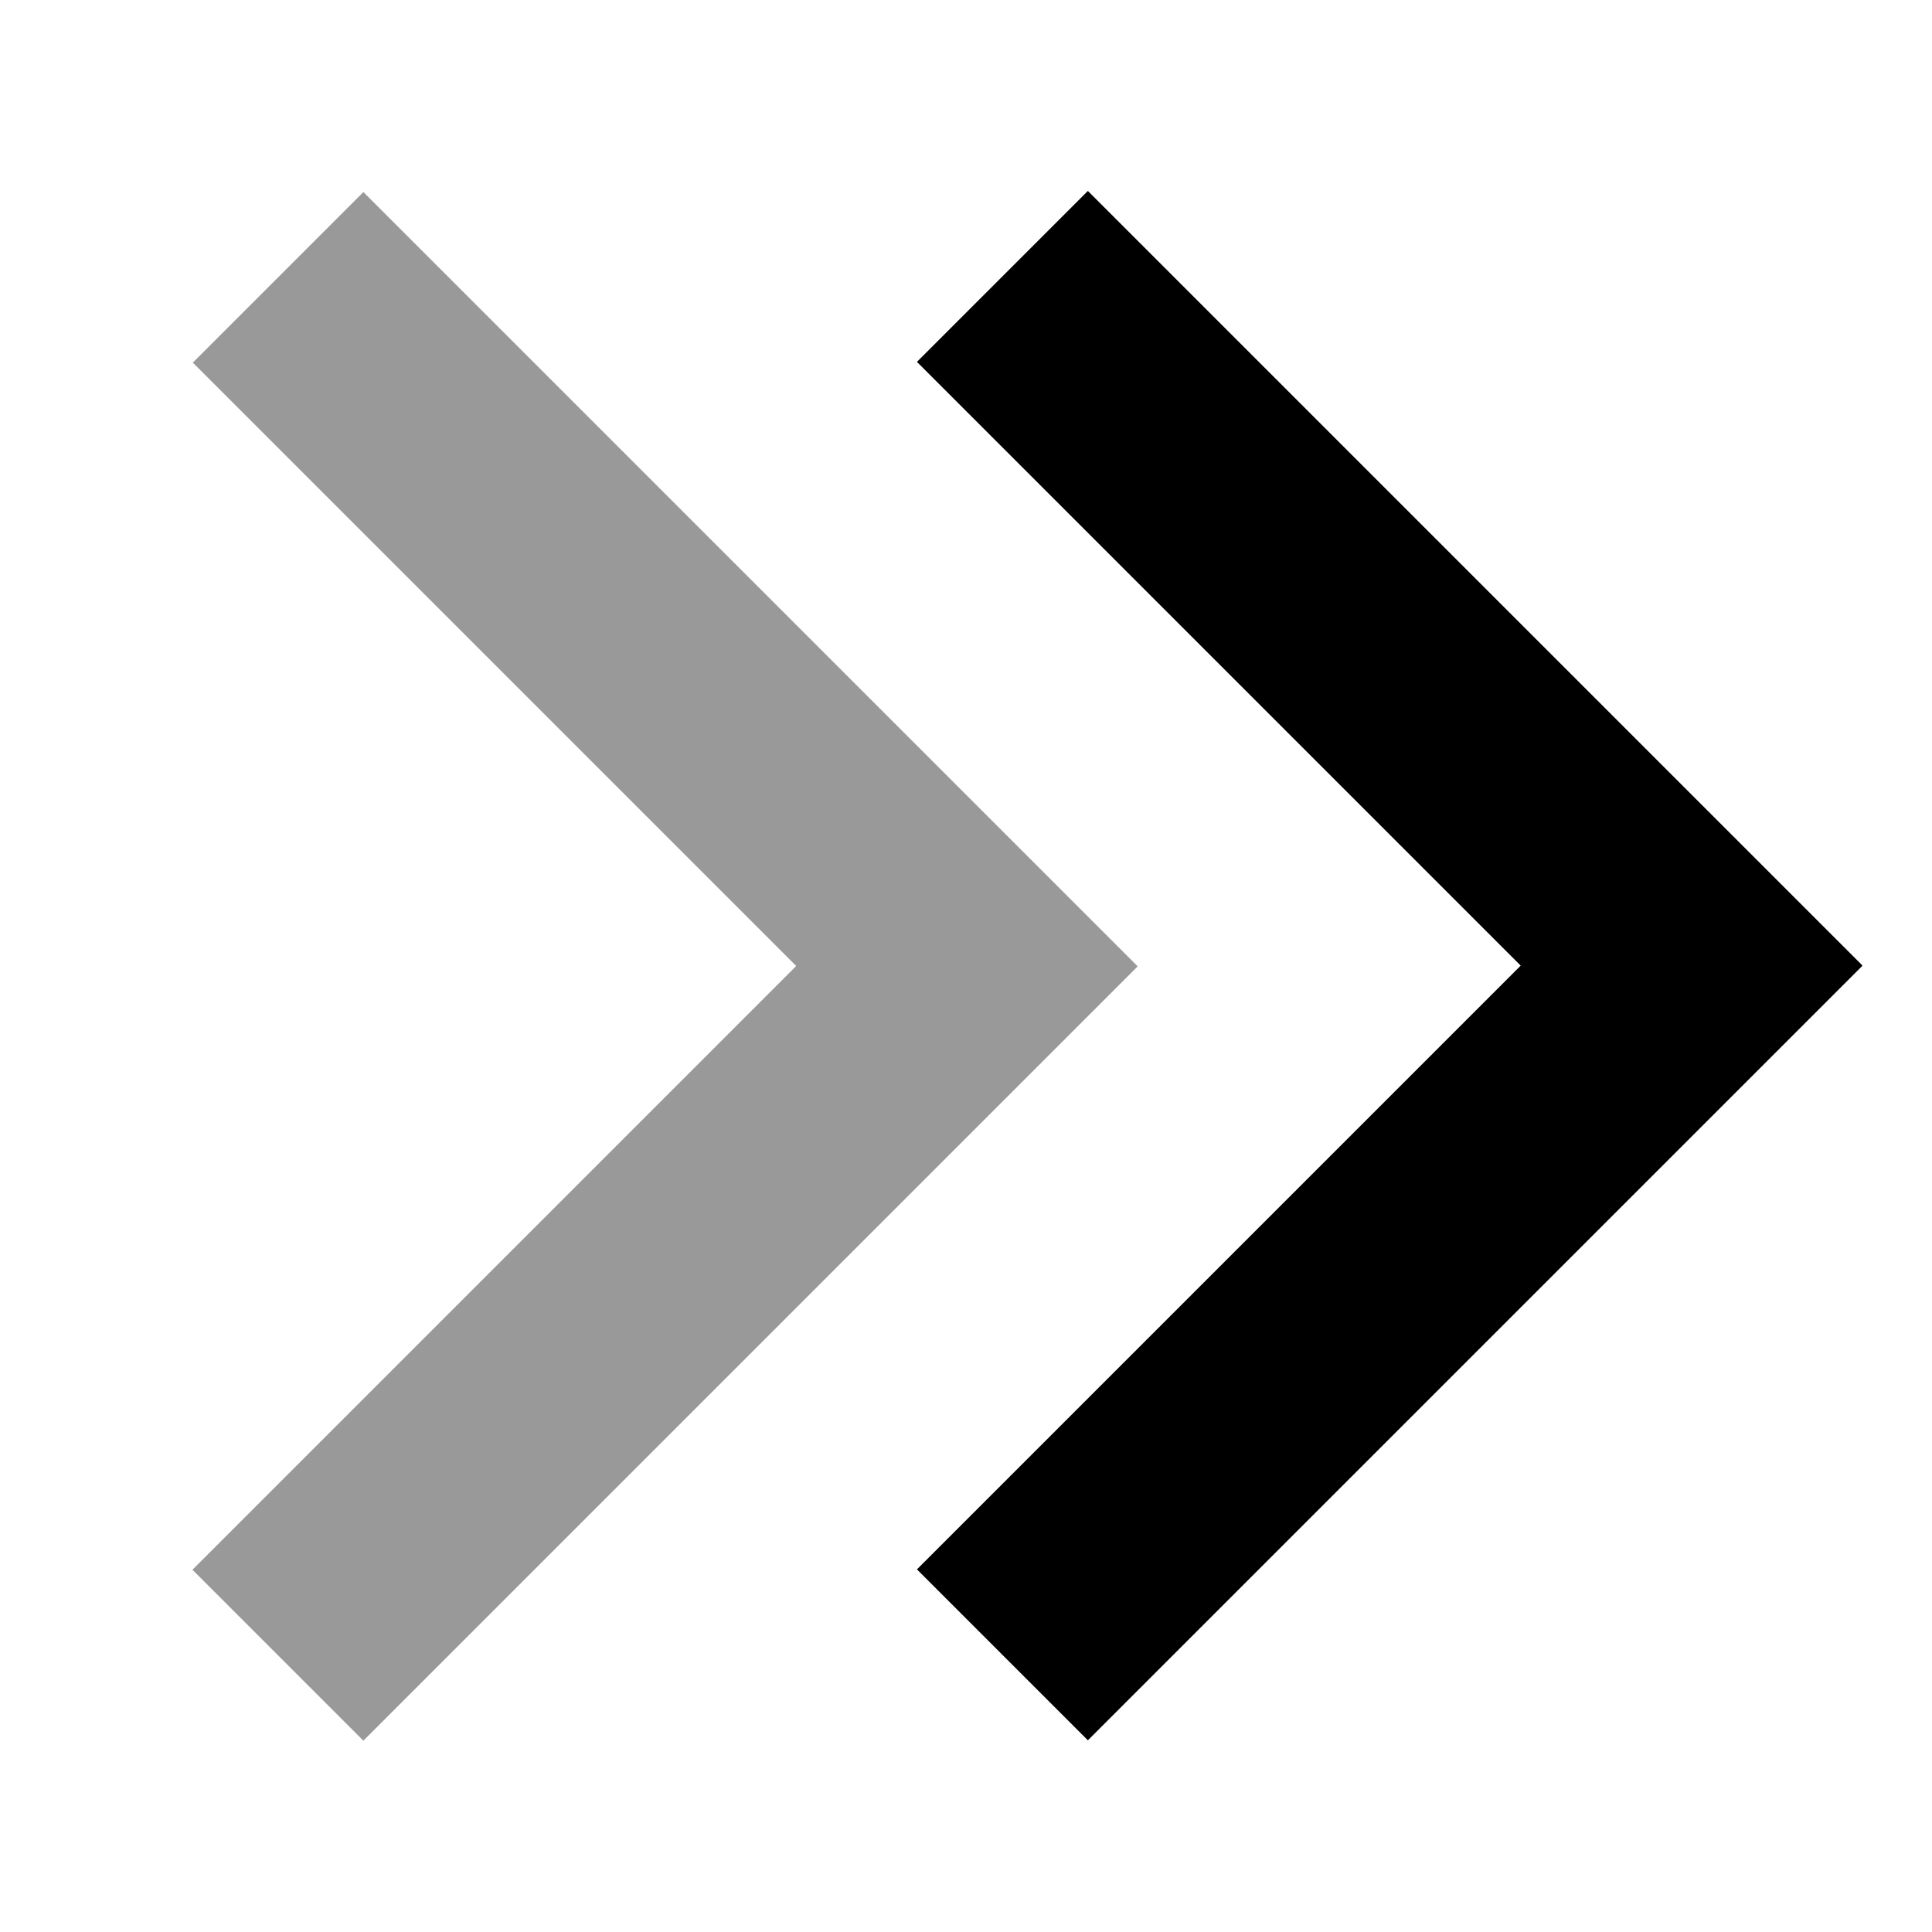 <svg xmlns="http://www.w3.org/2000/svg" viewBox="0 0 512 512"><!--! Font Awesome Pro 7.0.0 by @fontawesome - https://fontawesome.com License - https://fontawesome.com/license (Commercial License) Copyright 2025 Fonticons, Inc. --><path style="fill:currentColor;opacity:.4" d="M51 96l22.6 22.6 137.4 137.4-137.4 137.4-22.6 22.6 45.3 45.3 22.6-22.6 160-160 22.6-22.6-22.6-22.6-160-160-22.6-22.6-45.3 45.3z"/><path style="fill:currentColor;opacity:1" d="M493.5 256l-22.6 22.6-160 160-22.6 22.6-45.3-45.3 22.6-22.6 137.4-137.4-137.4-137.4-22.6-22.6 45.3-45.3 22.6 22.6 160 160 22.6 22.6z"/></svg>
